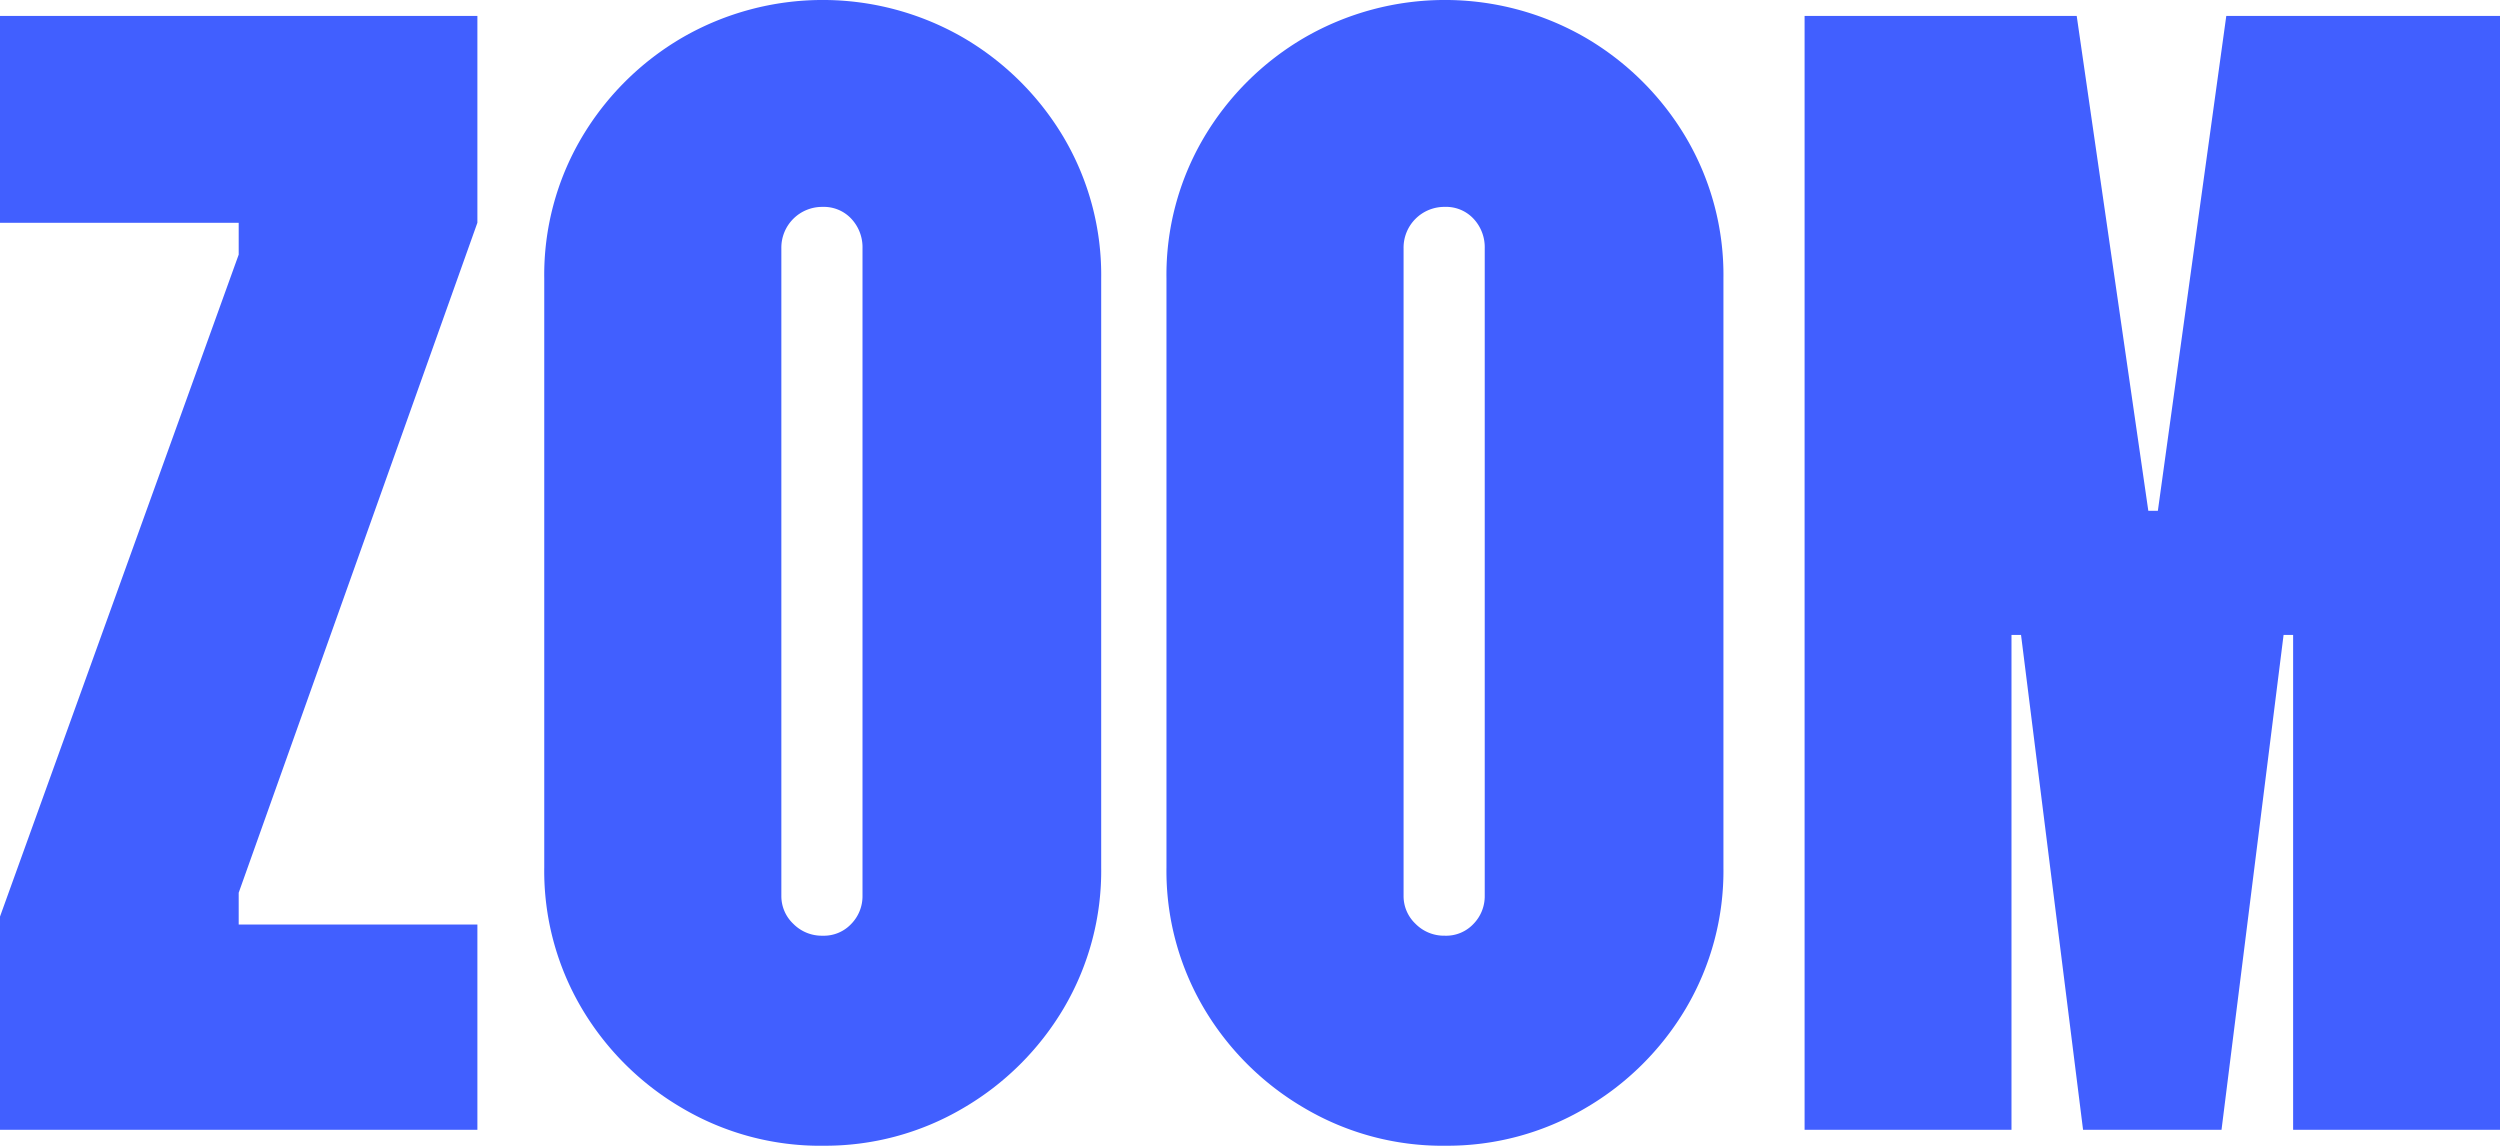 <svg xmlns="http://www.w3.org/2000/svg" width="461.579" height="211.542" viewBox="0 0 461.579 211.542">
  <g id="zoom" transform="translate(551 320)">
    <path id="Path_80--450.52x-320" data-name="Path 80--450.52x-320" d="M151.9,172.76a6.917,6.917,0,0,0,5.289-2.2,7.309,7.309,0,0,0,2.057-5.142V45.834A7.687,7.687,0,0,0,157.19,40.4a6.919,6.919,0,0,0-5.289-2.2,7.525,7.525,0,0,0-7.639,7.639v119.58a7.047,7.047,0,0,0,2.2,5.142,7.385,7.385,0,0,0,5.436,2.2m0,38.782a50.138,50.138,0,0,1-25.854-6.9,51.91,51.91,0,0,1-18.658-18.51,49.865,49.865,0,0,1-6.9-26V51.417a49.891,49.891,0,0,1,6.9-26A51.989,51.989,0,0,1,126.047,6.9a51.863,51.863,0,0,1,51.709,0,52.06,52.06,0,0,1,18.658,18.51,49.938,49.938,0,0,1,6.9,26V160.126a49.912,49.912,0,0,1-6.9,26,51.981,51.981,0,0,1-18.658,18.51,50.149,50.149,0,0,1-25.855,6.9" transform="translate(-551 -320)" fill="#415fff"/>
    <path id="Path_81--335.64x-320" data-name="Path 81--335.64x-320" d="M266.783,172.76a6.917,6.917,0,0,0,5.289-2.2,7.309,7.309,0,0,0,2.057-5.142V45.834a7.687,7.687,0,0,0-2.057-5.436,6.919,6.919,0,0,0-5.289-2.2,7.526,7.526,0,0,0-7.639,7.639v119.58a7.044,7.044,0,0,0,2.2,5.142,7.381,7.381,0,0,0,5.435,2.2m0,38.782a50.138,50.138,0,0,1-25.854-6.9,51.91,51.91,0,0,1-18.658-18.51,49.865,49.865,0,0,1-6.9-26V51.417a49.891,49.891,0,0,1,6.9-26A51.989,51.989,0,0,1,240.929,6.9a51.863,51.863,0,0,1,51.709,0A52.06,52.06,0,0,1,311.3,25.414a49.938,49.938,0,0,1,6.9,26V160.126a49.912,49.912,0,0,1-6.9,26,51.981,51.981,0,0,1-18.658,18.51,50.152,50.152,0,0,1-25.855,6.9" transform="translate(-551 -320)" fill="#415fff"/>
    <path id="Path_82--217.82x-317.07" data-name="Path 82--217.82x-317.07" d="M411.043,2.938,398.41,94.312h-1.763L383.426,2.938H333.184V208.6h38.2V117.229h1.763L384.6,208.6h25.562l11.459-91.375h1.762V208.6h38.2V2.938Z" transform="translate(-551 -320)" fill="#415fff"/>
    <path id="Path_83--551x-317.07" data-name="Path 83--551x-317.07" d="M0,2.938V41.132H44.071v5.877L0,169.233V208.6H88.142V170.7H44.071v-5.875l44.071-123.7V2.938Z" transform="translate(-551 -320)" fill="#415fff"/>
  </g>
</svg>
